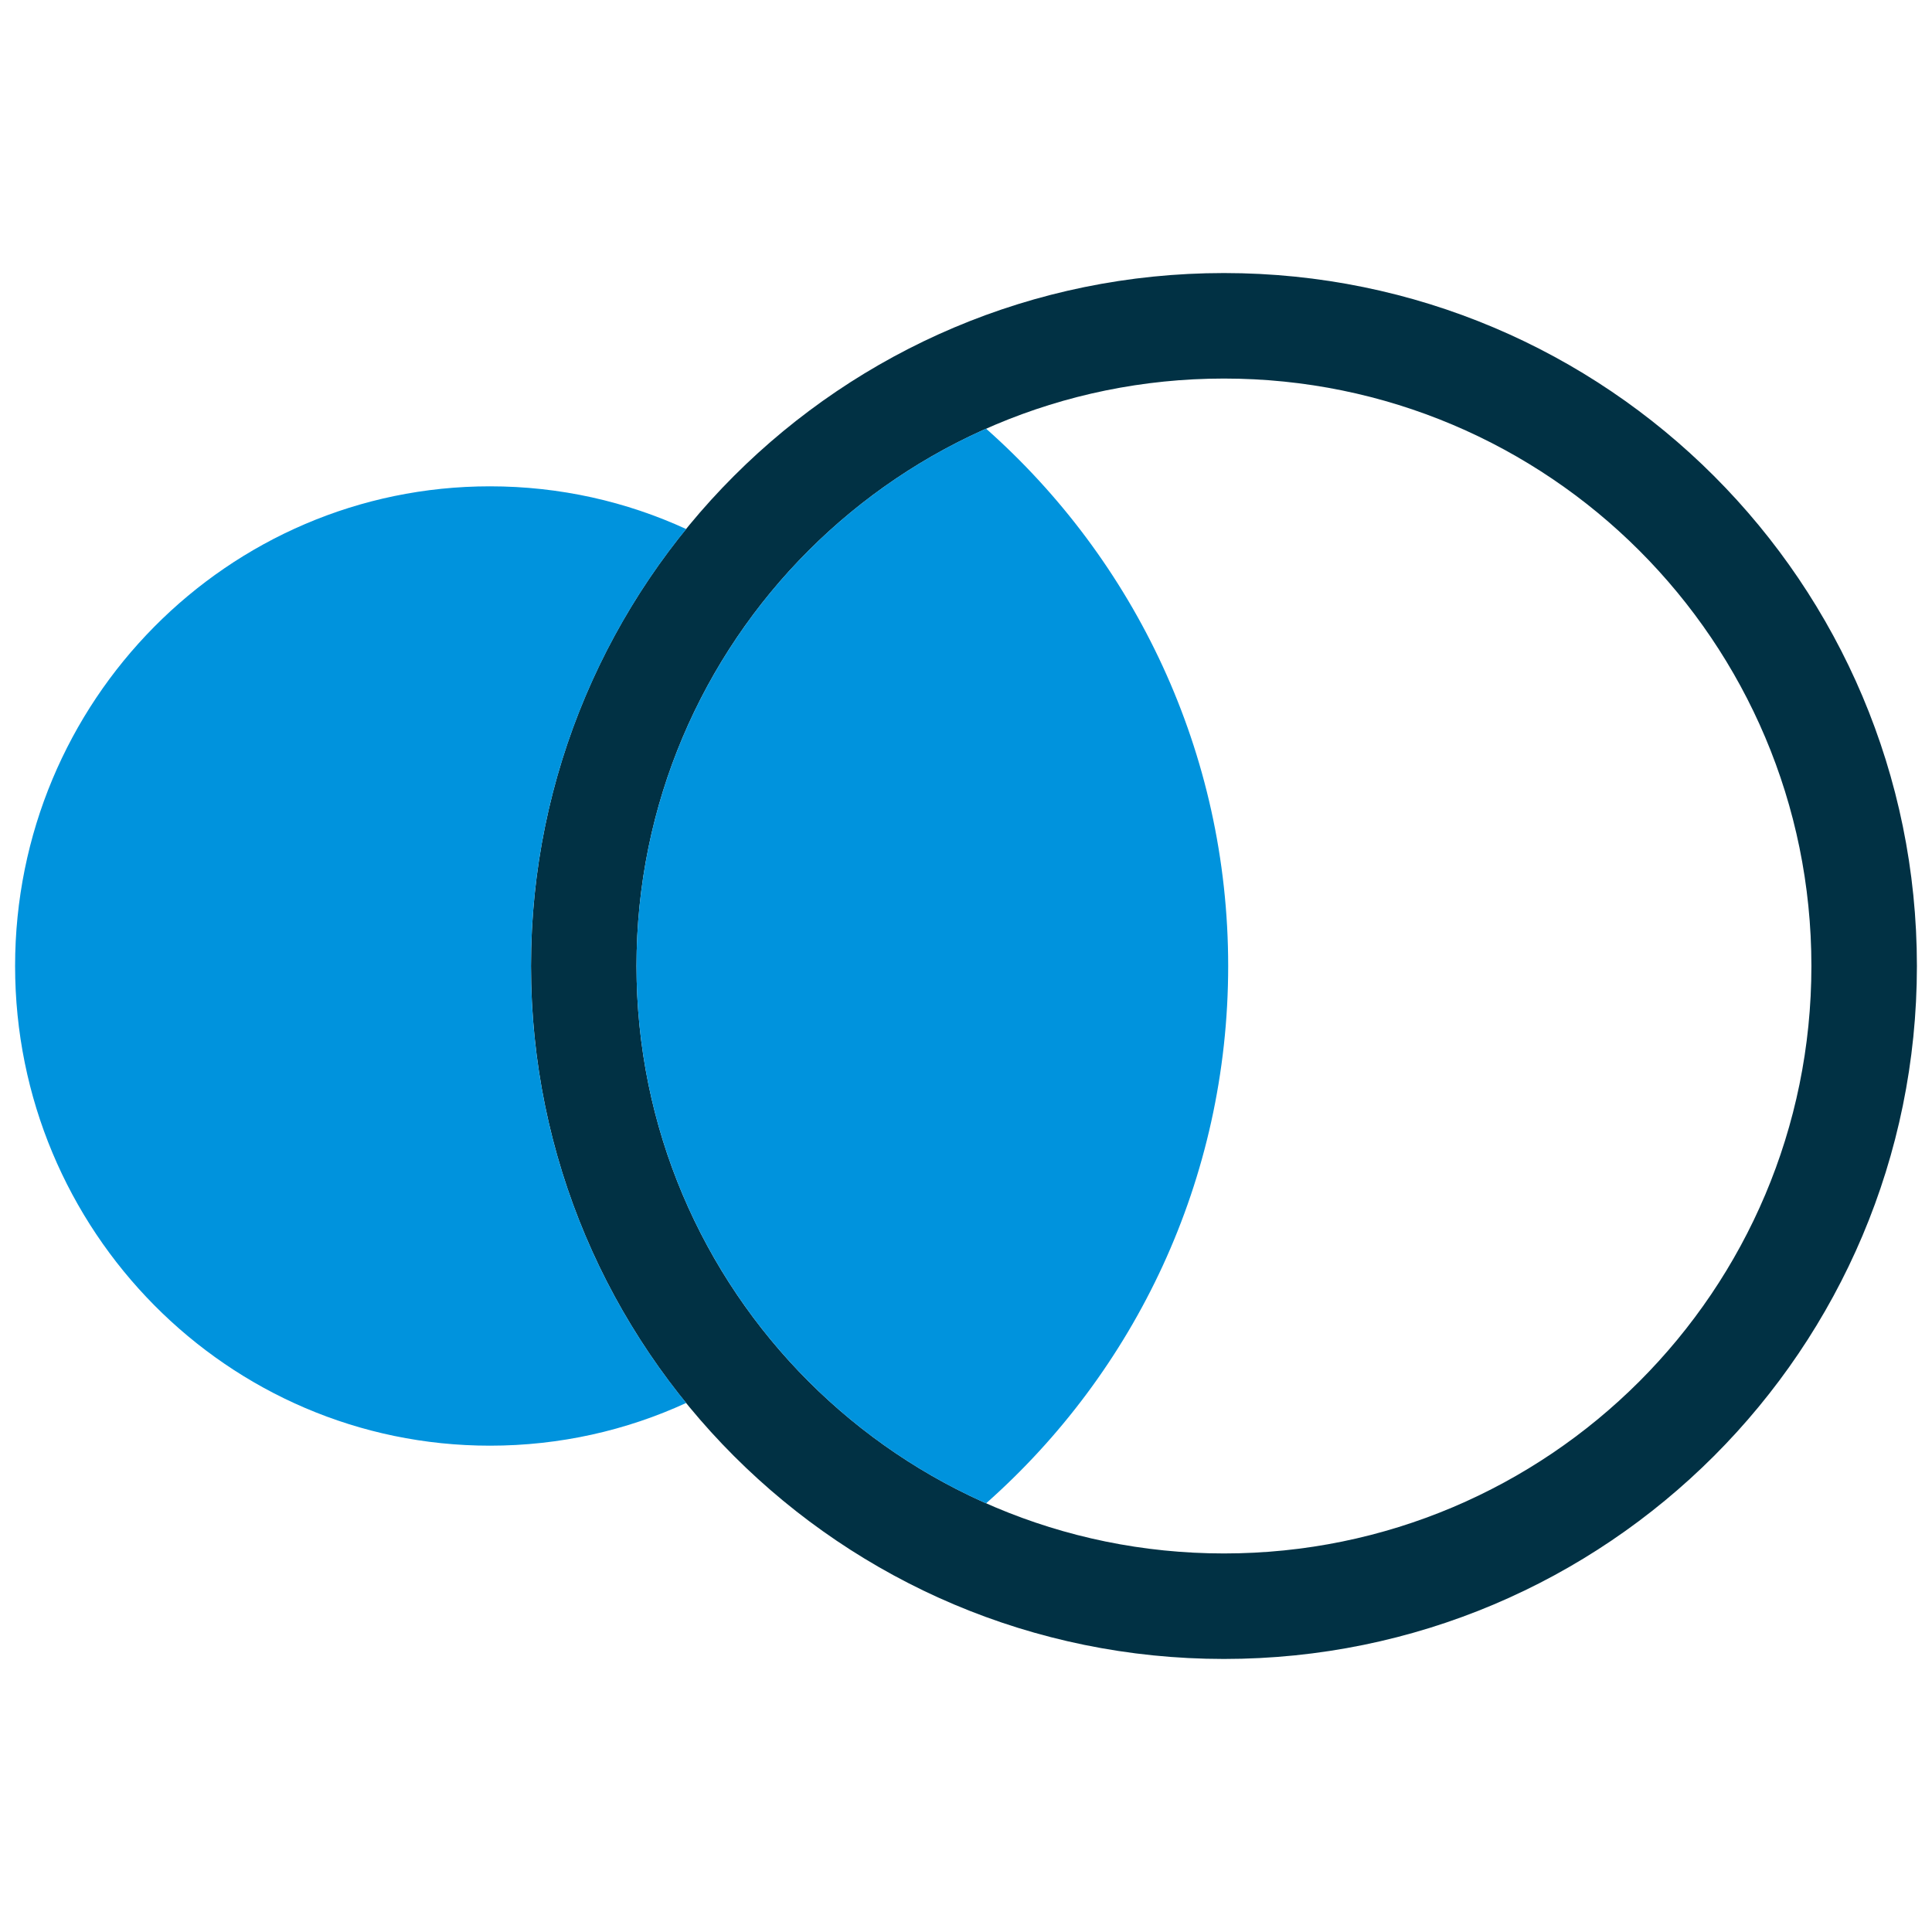 <svg xmlns="http://www.w3.org/2000/svg" id="Layer_1" style="enable-background:new 0 0 1280 1280" viewBox="0 0 1280 1280">
  <path d="M810.9 180.9c-253.6 0-459.1 205.5-459.1 459.1s205.5 459.1 459.1 459.1S1270 893.6 1270 640s-205.5-459.1-459.1-459.1zm0 848.3c-215 0-389.2-174.3-389.2-389.2 0-215 174.3-389.2 389.2-389.2S1200.1 425 1200.1 640s-174.2 389.2-389.2 389.2z" style="fill:#013144"/>
  <path d="M653.3 284c-136.4 60.5-231.6 197.1-231.6 356 0 158.8 95.2 295.5 231.6 356 98.4-87.1 160.4-214.3 160.4-356s-62.1-268.9-160.4-356z" fill="#0093dd"/>
  <path d="M351.8 640c0-109.8 38.6-210.5 102.8-289.5-39.6-18.2-83.6-28.3-130-28.3C150.9 322.2 10 464.5 10 640s140.9 317.8 314.6 317.8c46.3 0 90.4-10.1 130-28.3-64.3-79-102.8-179.7-102.8-289.5z" fill="#0093dd"/>
</svg>